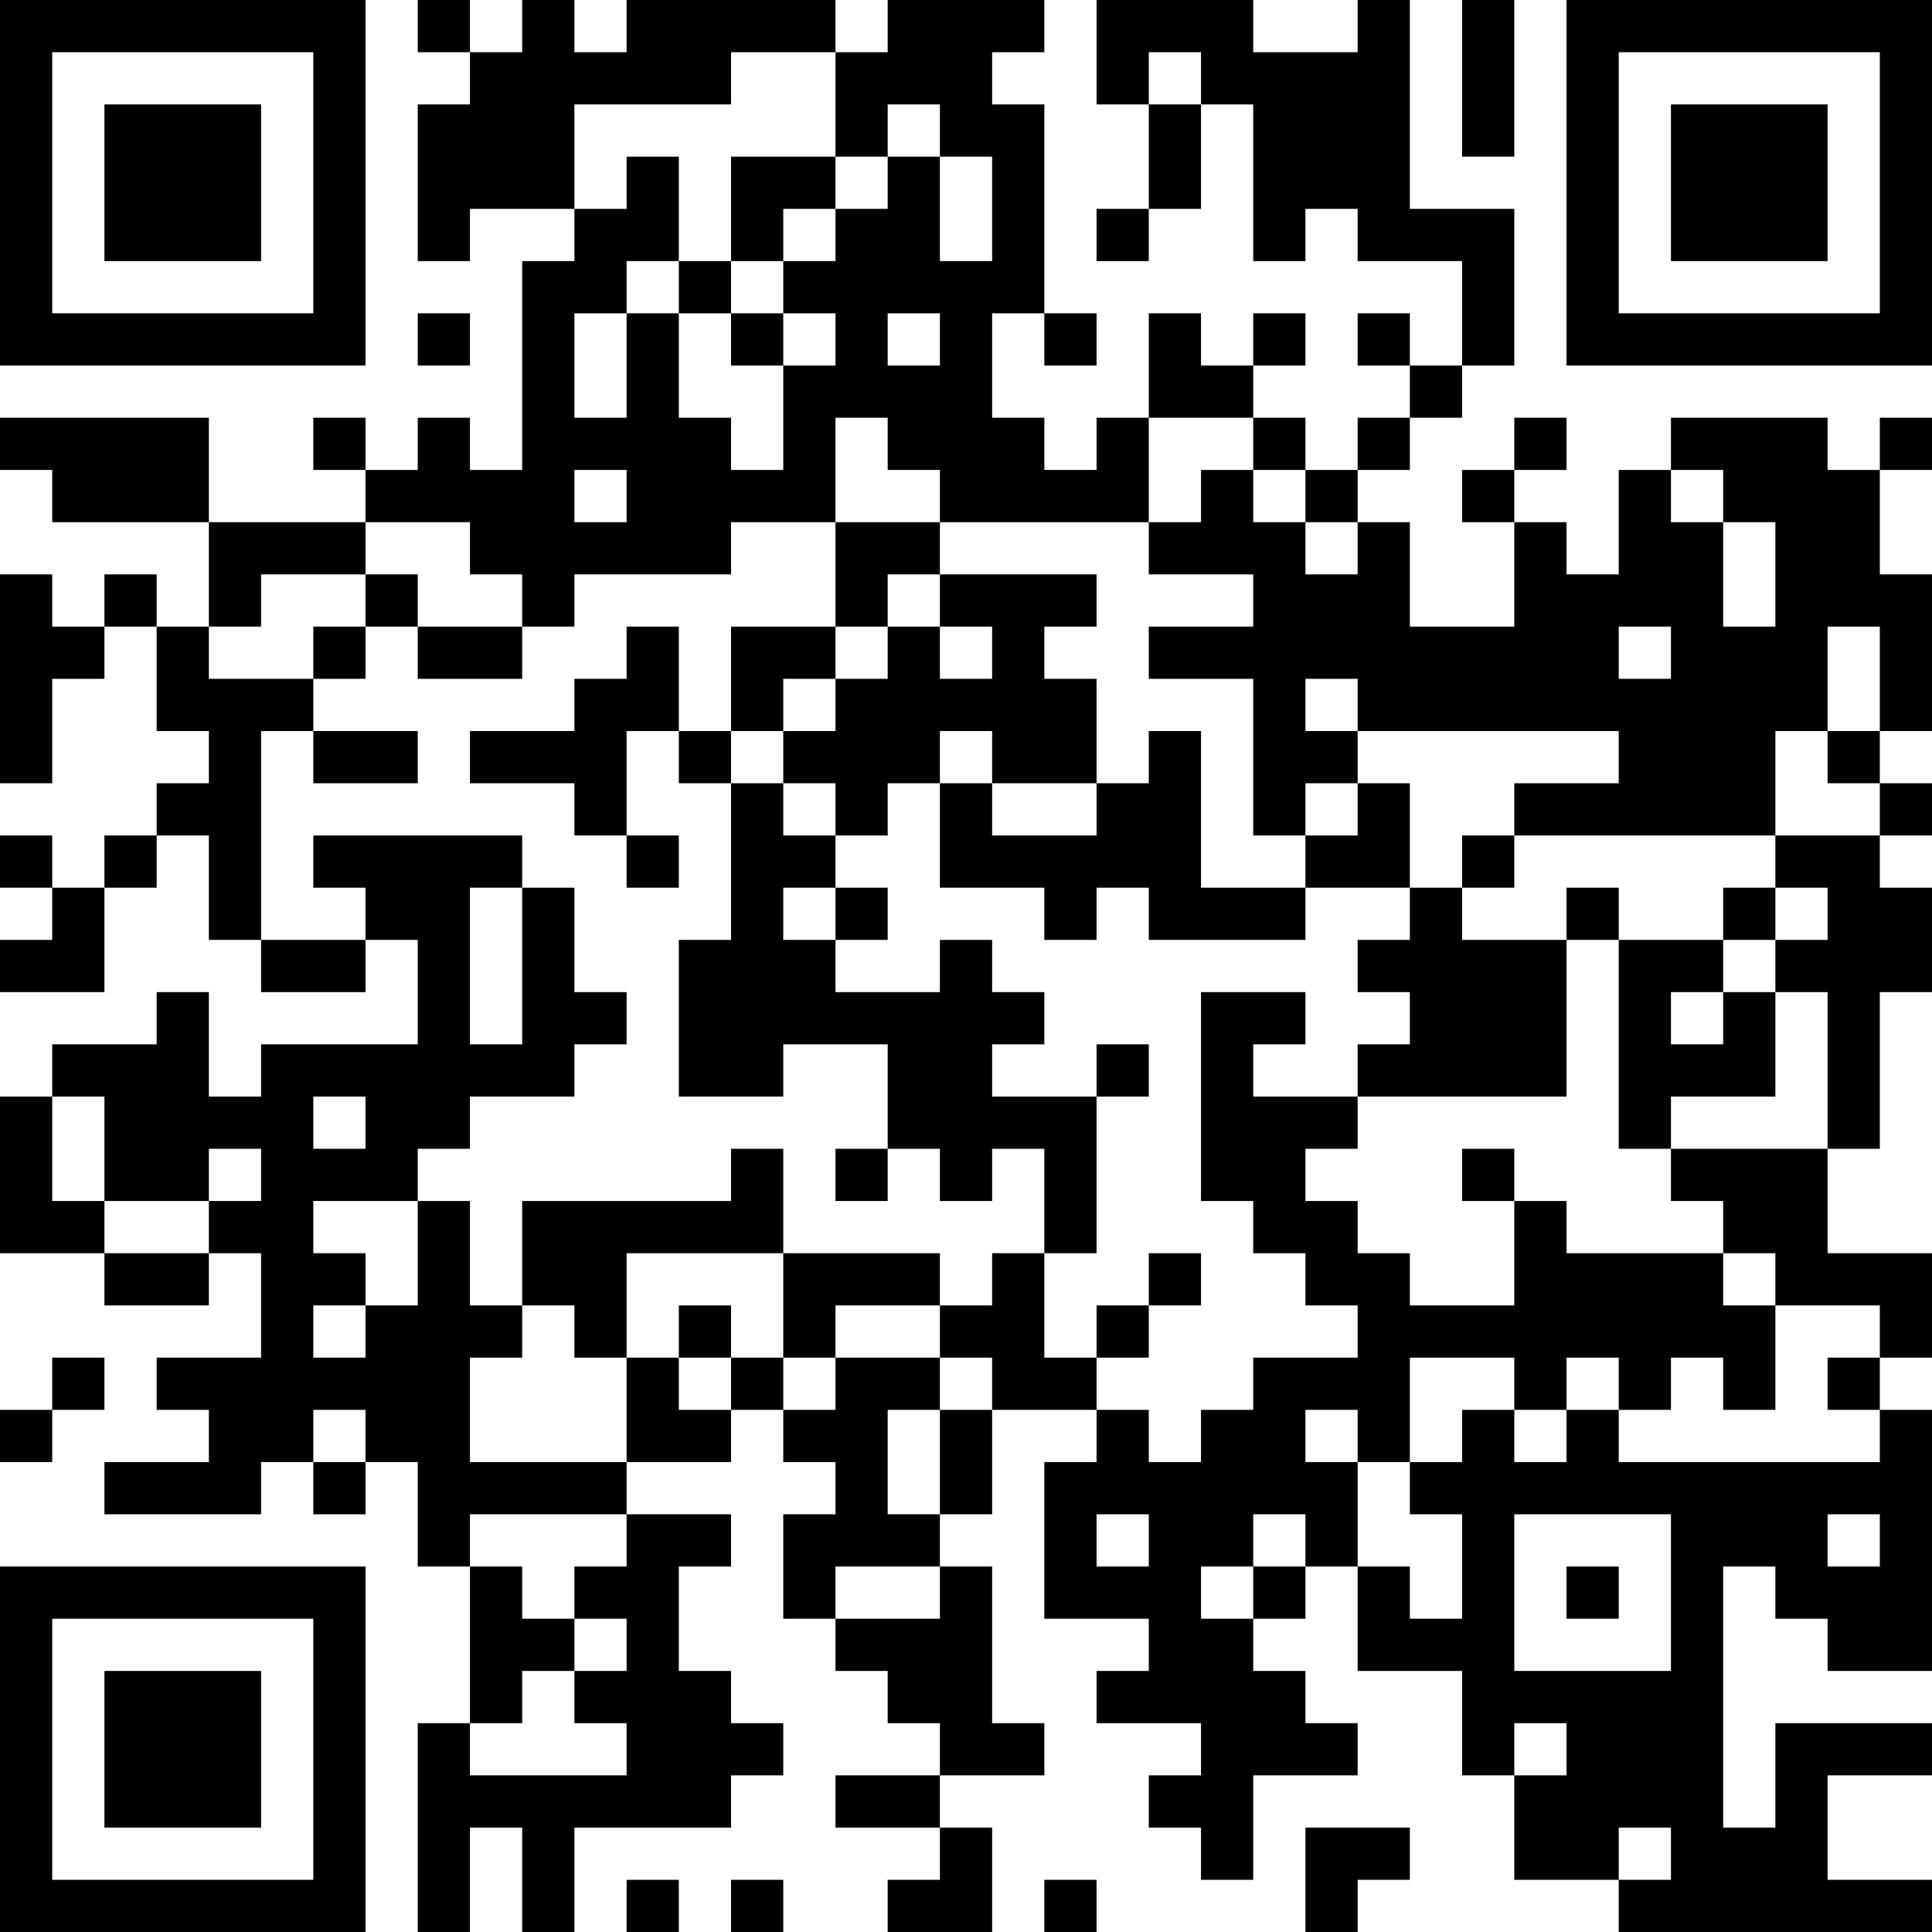<?xml version="1.0" encoding="UTF-8"?>
<svg xmlns="http://www.w3.org/2000/svg" version="1.1" width="400" height="400" viewBox="0 0 400 400"><rect x="0" y="0" width="400" height="400" fill="#ffffff"/><g transform="scale(10.811)"><g transform="translate(0,0)"><path fill-rule="evenodd" d="M8 0L8 1L9 1L9 2L8 2L8 5L9 5L9 4L11 4L11 5L10 5L10 9L9 9L9 8L8 8L8 9L7 9L7 8L6 8L6 9L7 9L7 10L4 10L4 8L0 8L0 9L1 9L1 10L4 10L4 12L3 12L3 11L2 11L2 12L1 12L1 11L0 11L0 15L1 15L1 13L2 13L2 12L3 12L3 14L4 14L4 15L3 15L3 16L2 16L2 17L1 17L1 16L0 16L0 17L1 17L1 18L0 18L0 19L2 19L2 17L3 17L3 16L4 16L4 18L5 18L5 19L7 19L7 18L8 18L8 20L5 20L5 21L4 21L4 19L3 19L3 20L1 20L1 21L0 21L0 24L2 24L2 25L4 25L4 24L5 24L5 26L3 26L3 27L4 27L4 28L2 28L2 29L5 29L5 28L6 28L6 29L7 29L7 28L8 28L8 30L9 30L9 33L8 33L8 37L9 37L9 35L10 35L10 37L11 37L11 35L14 35L14 34L15 34L15 33L14 33L14 32L13 32L13 30L14 30L14 29L12 29L12 28L14 28L14 27L15 27L15 28L16 28L16 29L15 29L15 31L16 31L16 32L17 32L17 33L18 33L18 34L16 34L16 35L18 35L18 36L17 36L17 37L19 37L19 35L18 35L18 34L20 34L20 33L19 33L19 30L18 30L18 29L19 29L19 27L21 27L21 28L20 28L20 31L22 31L22 32L21 32L21 33L23 33L23 34L22 34L22 35L23 35L23 36L24 36L24 34L26 34L26 33L25 33L25 32L24 32L24 31L25 31L25 30L26 30L26 32L28 32L28 34L29 34L29 36L31 36L31 37L37 37L37 36L35 36L35 34L37 34L37 33L34 33L34 35L33 35L33 30L34 30L34 31L35 31L35 32L37 32L37 27L36 27L36 26L37 26L37 24L35 24L35 22L36 22L36 19L37 19L37 17L36 17L36 16L37 16L37 15L36 15L36 14L37 14L37 11L36 11L36 9L37 9L37 8L36 8L36 9L35 9L35 8L32 8L32 9L31 9L31 11L30 11L30 10L29 10L29 9L30 9L30 8L29 8L29 9L28 9L28 10L29 10L29 12L27 12L27 10L26 10L26 9L27 9L27 8L28 8L28 7L29 7L29 4L27 4L27 0L26 0L26 1L24 1L24 0L21 0L21 2L22 2L22 4L21 4L21 5L22 5L22 4L23 4L23 2L24 2L24 5L25 5L25 4L26 4L26 5L28 5L28 7L27 7L27 6L26 6L26 7L27 7L27 8L26 8L26 9L25 9L25 8L24 8L24 7L25 7L25 6L24 6L24 7L23 7L23 6L22 6L22 8L21 8L21 9L20 9L20 8L19 8L19 6L20 6L20 7L21 7L21 6L20 6L20 2L19 2L19 1L20 1L20 0L17 0L17 1L16 1L16 0L12 0L12 1L11 1L11 0L10 0L10 1L9 1L9 0ZM28 0L28 3L29 3L29 0ZM14 1L14 2L11 2L11 4L12 4L12 3L13 3L13 5L12 5L12 6L11 6L11 8L12 8L12 6L13 6L13 8L14 8L14 9L15 9L15 7L16 7L16 6L15 6L15 5L16 5L16 4L17 4L17 3L18 3L18 5L19 5L19 3L18 3L18 2L17 2L17 3L16 3L16 1ZM22 1L22 2L23 2L23 1ZM14 3L14 5L13 5L13 6L14 6L14 7L15 7L15 6L14 6L14 5L15 5L15 4L16 4L16 3ZM8 6L8 7L9 7L9 6ZM17 6L17 7L18 7L18 6ZM16 8L16 10L14 10L14 11L11 11L11 12L10 12L10 11L9 11L9 10L7 10L7 11L5 11L5 12L4 12L4 13L6 13L6 14L5 14L5 18L7 18L7 17L6 17L6 16L10 16L10 17L9 17L9 20L10 20L10 17L11 17L11 19L12 19L12 20L11 20L11 21L9 21L9 22L8 22L8 23L6 23L6 24L7 24L7 25L6 25L6 26L7 26L7 25L8 25L8 23L9 23L9 25L10 25L10 26L9 26L9 28L12 28L12 26L13 26L13 27L14 27L14 26L15 26L15 27L16 27L16 26L18 26L18 27L17 27L17 29L18 29L18 27L19 27L19 26L18 26L18 25L19 25L19 24L20 24L20 26L21 26L21 27L22 27L22 28L23 28L23 27L24 27L24 26L26 26L26 25L25 25L25 24L24 24L24 23L23 23L23 19L25 19L25 20L24 20L24 21L26 21L26 22L25 22L25 23L26 23L26 24L27 24L27 25L29 25L29 23L30 23L30 24L33 24L33 25L34 25L34 27L33 27L33 26L32 26L32 27L31 27L31 26L30 26L30 27L29 27L29 26L27 26L27 28L26 28L26 27L25 27L25 28L26 28L26 30L27 30L27 31L28 31L28 29L27 29L27 28L28 28L28 27L29 27L29 28L30 28L30 27L31 27L31 28L36 28L36 27L35 27L35 26L36 26L36 25L34 25L34 24L33 24L33 23L32 23L32 22L35 22L35 19L34 19L34 18L35 18L35 17L34 17L34 16L36 16L36 15L35 15L35 14L36 14L36 12L35 12L35 14L34 14L34 16L29 16L29 15L31 15L31 14L26 14L26 13L25 13L25 14L26 14L26 15L25 15L25 16L24 16L24 13L22 13L22 12L24 12L24 11L22 11L22 10L23 10L23 9L24 9L24 10L25 10L25 11L26 11L26 10L25 10L25 9L24 9L24 8L22 8L22 10L18 10L18 9L17 9L17 8ZM11 9L11 10L12 10L12 9ZM32 9L32 10L33 10L33 12L34 12L34 10L33 10L33 9ZM16 10L16 12L14 12L14 14L13 14L13 12L12 12L12 13L11 13L11 14L9 14L9 15L11 15L11 16L12 16L12 17L13 17L13 16L12 16L12 14L13 14L13 15L14 15L14 18L13 18L13 21L15 21L15 20L17 20L17 22L16 22L16 23L17 23L17 22L18 22L18 23L19 23L19 22L20 22L20 24L21 24L21 21L22 21L22 20L21 20L21 21L19 21L19 20L20 20L20 19L19 19L19 18L18 18L18 19L16 19L16 18L17 18L17 17L16 17L16 16L17 16L17 15L18 15L18 17L20 17L20 18L21 18L21 17L22 17L22 18L25 18L25 17L27 17L27 18L26 18L26 19L27 19L27 20L26 20L26 21L30 21L30 18L31 18L31 22L32 22L32 21L34 21L34 19L33 19L33 18L34 18L34 17L33 17L33 18L31 18L31 17L30 17L30 18L28 18L28 17L29 17L29 16L28 16L28 17L27 17L27 15L26 15L26 16L25 16L25 17L23 17L23 14L22 14L22 15L21 15L21 13L20 13L20 12L21 12L21 11L18 11L18 10ZM7 11L7 12L6 12L6 13L7 13L7 12L8 12L8 13L10 13L10 12L8 12L8 11ZM17 11L17 12L16 12L16 13L15 13L15 14L14 14L14 15L15 15L15 16L16 16L16 15L15 15L15 14L16 14L16 13L17 13L17 12L18 12L18 13L19 13L19 12L18 12L18 11ZM31 12L31 13L32 13L32 12ZM6 14L6 15L8 15L8 14ZM18 14L18 15L19 15L19 16L21 16L21 15L19 15L19 14ZM15 17L15 18L16 18L16 17ZM32 19L32 20L33 20L33 19ZM1 21L1 23L2 23L2 24L4 24L4 23L5 23L5 22L4 22L4 23L2 23L2 21ZM6 21L6 22L7 22L7 21ZM14 22L14 23L10 23L10 25L11 25L11 26L12 26L12 24L15 24L15 26L16 26L16 25L18 25L18 24L15 24L15 22ZM28 22L28 23L29 23L29 22ZM22 24L22 25L21 25L21 26L22 26L22 25L23 25L23 24ZM13 25L13 26L14 26L14 25ZM1 26L1 27L0 27L0 28L1 28L1 27L2 27L2 26ZM6 27L6 28L7 28L7 27ZM9 29L9 30L10 30L10 31L11 31L11 32L10 32L10 33L9 33L9 34L12 34L12 33L11 33L11 32L12 32L12 31L11 31L11 30L12 30L12 29ZM21 29L21 30L22 30L22 29ZM24 29L24 30L23 30L23 31L24 31L24 30L25 30L25 29ZM29 29L29 32L32 32L32 29ZM35 29L35 30L36 30L36 29ZM16 30L16 31L18 31L18 30ZM30 30L30 31L31 31L31 30ZM29 33L29 34L30 34L30 33ZM25 35L25 37L26 37L26 36L27 36L27 35ZM31 35L31 36L32 36L32 35ZM12 36L12 37L13 37L13 36ZM14 36L14 37L15 37L15 36ZM20 36L20 37L21 37L21 36ZM0 0L0 7L7 7L7 0ZM1 1L1 6L6 6L6 1ZM2 2L2 5L5 5L5 2ZM30 0L30 7L37 7L37 0ZM31 1L31 6L36 6L36 1ZM32 2L32 5L35 5L35 2ZM0 30L0 37L7 37L7 30ZM1 31L1 36L6 36L6 31ZM2 32L2 35L5 35L5 32Z" fill="#000000"/></g></g></svg>
